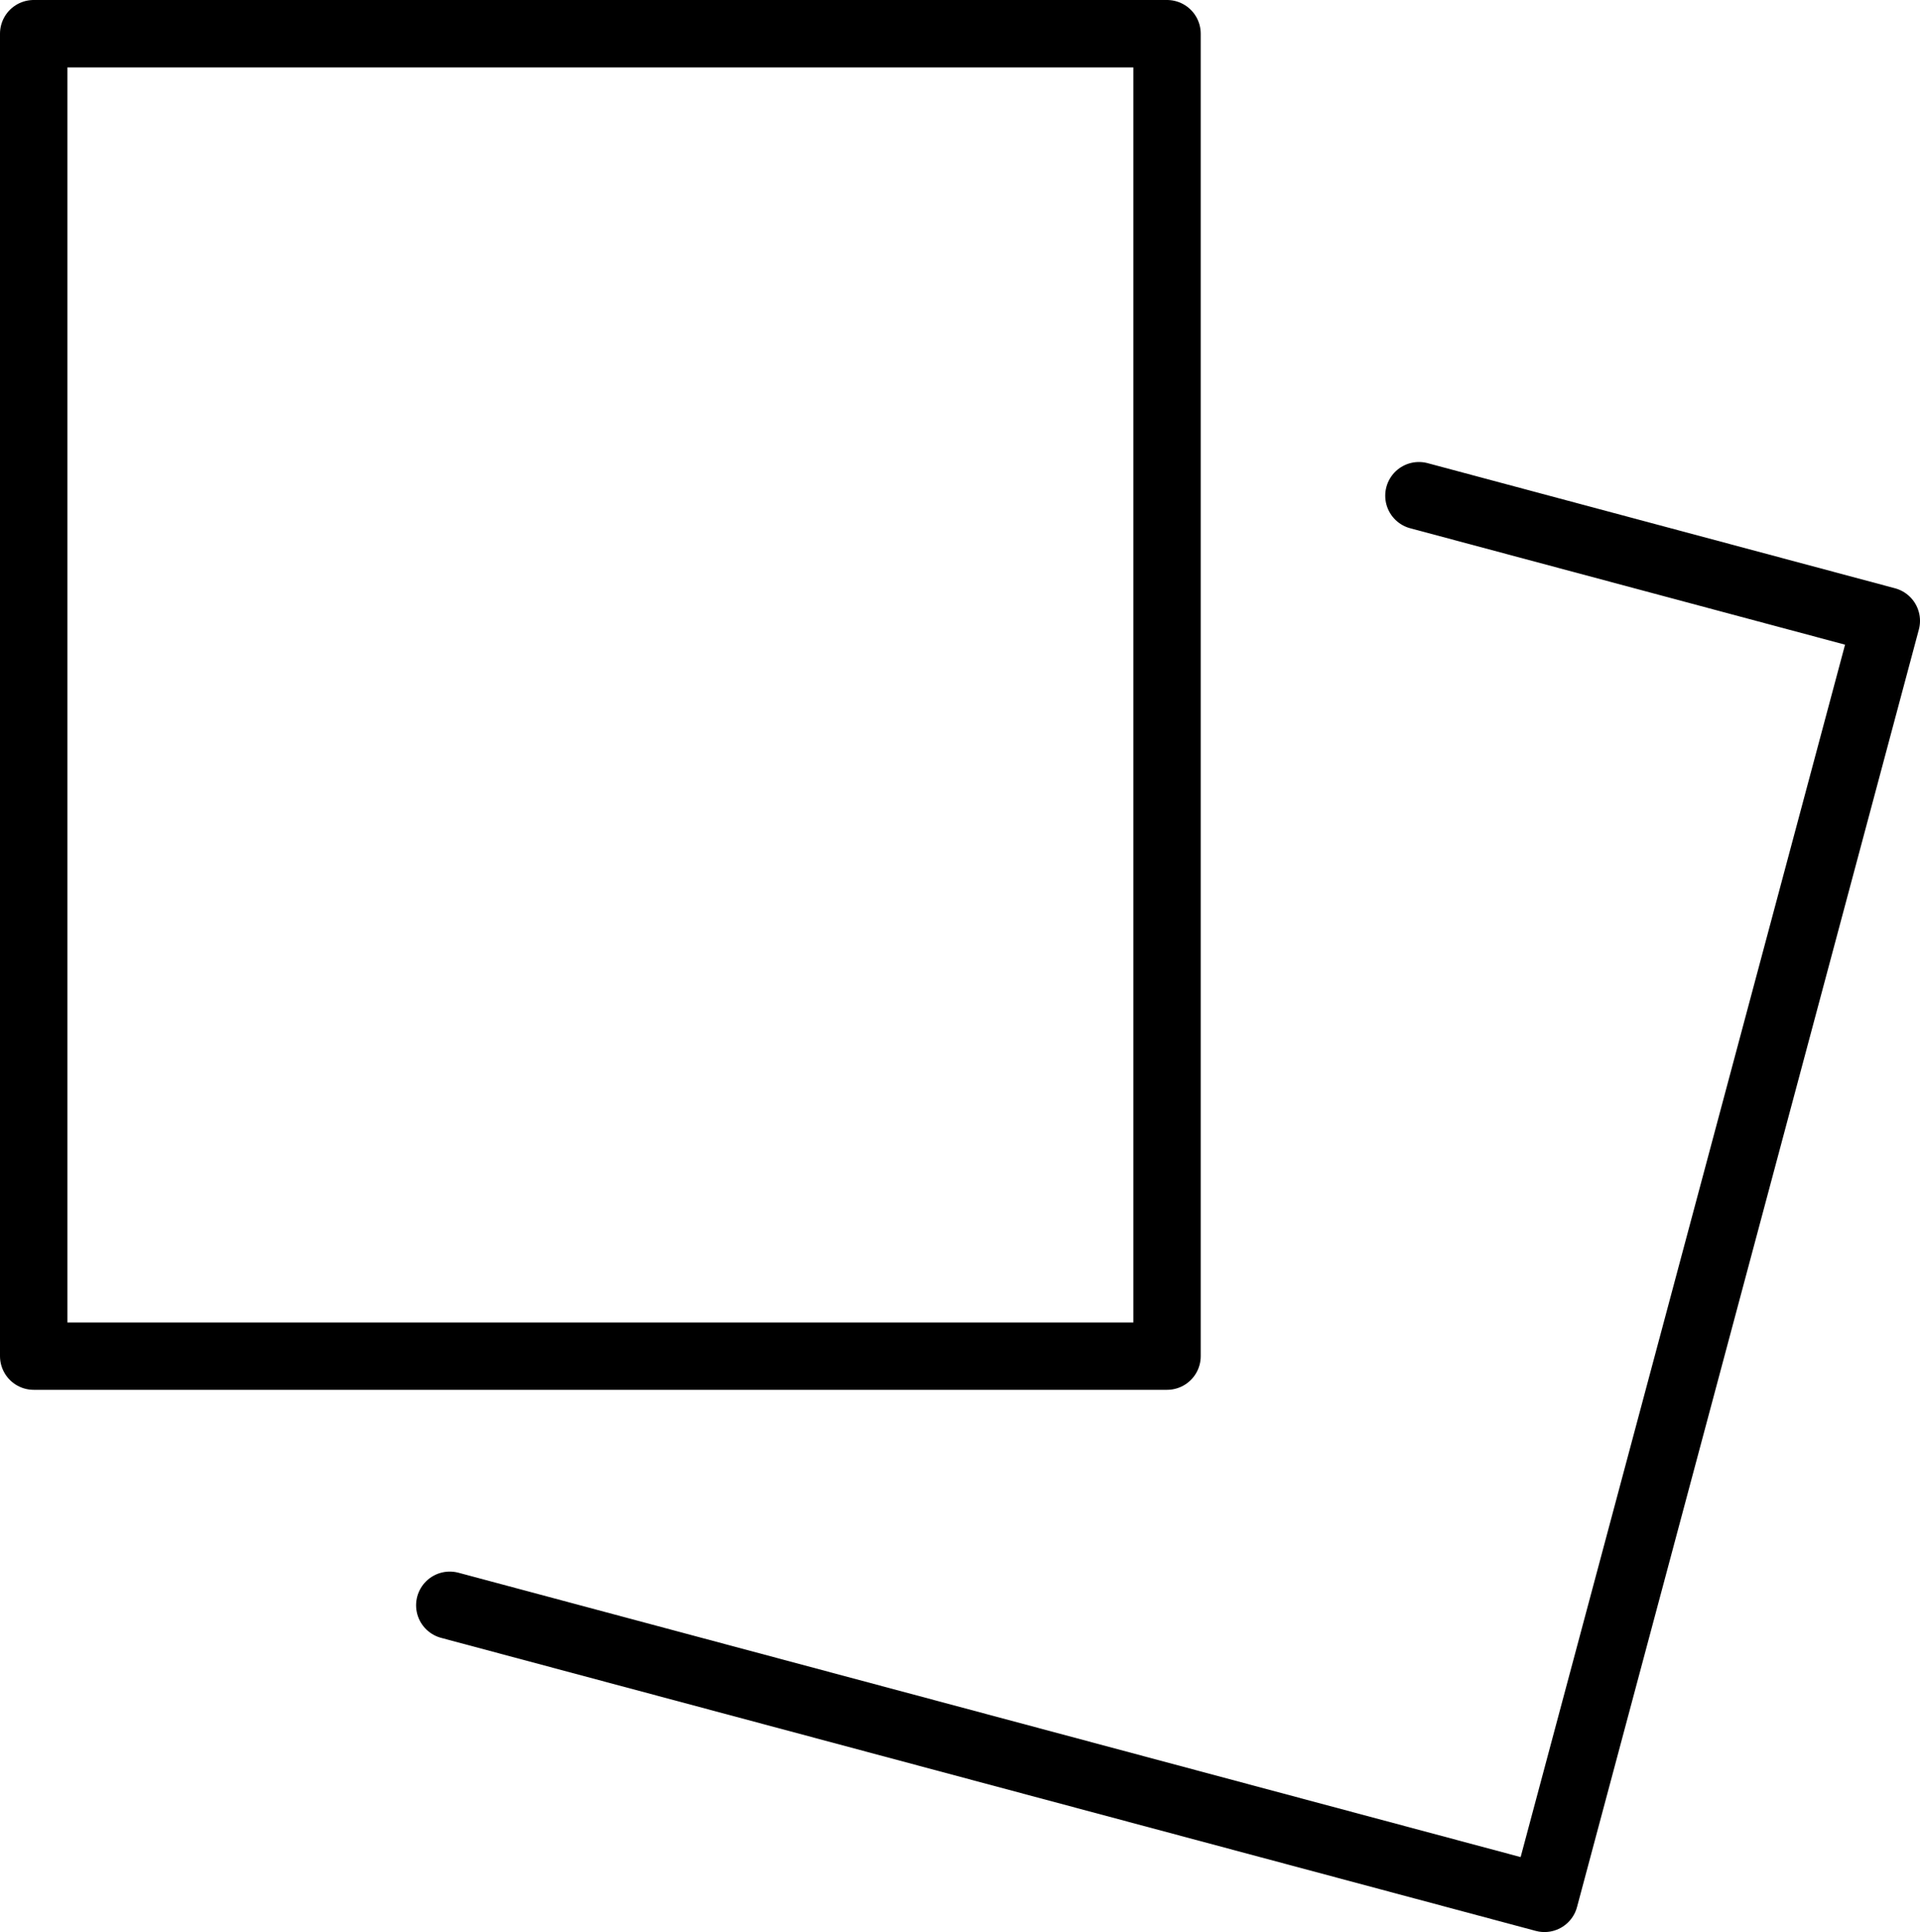 <svg xmlns="http://www.w3.org/2000/svg" width="170.97" height="172" viewBox="0 0 170.97 172"><defs><style>.a{fill:none;stroke:#000;stroke-linecap:round;stroke-linejoin:round;stroke-width:6px;}</style></defs><rect class="a" x="3" y="3" width="100.92" height="117.73"/><polyline class="a" points="126.35 44.13 167.97 55.27 137.53 169 40.05 142.91"/></svg>